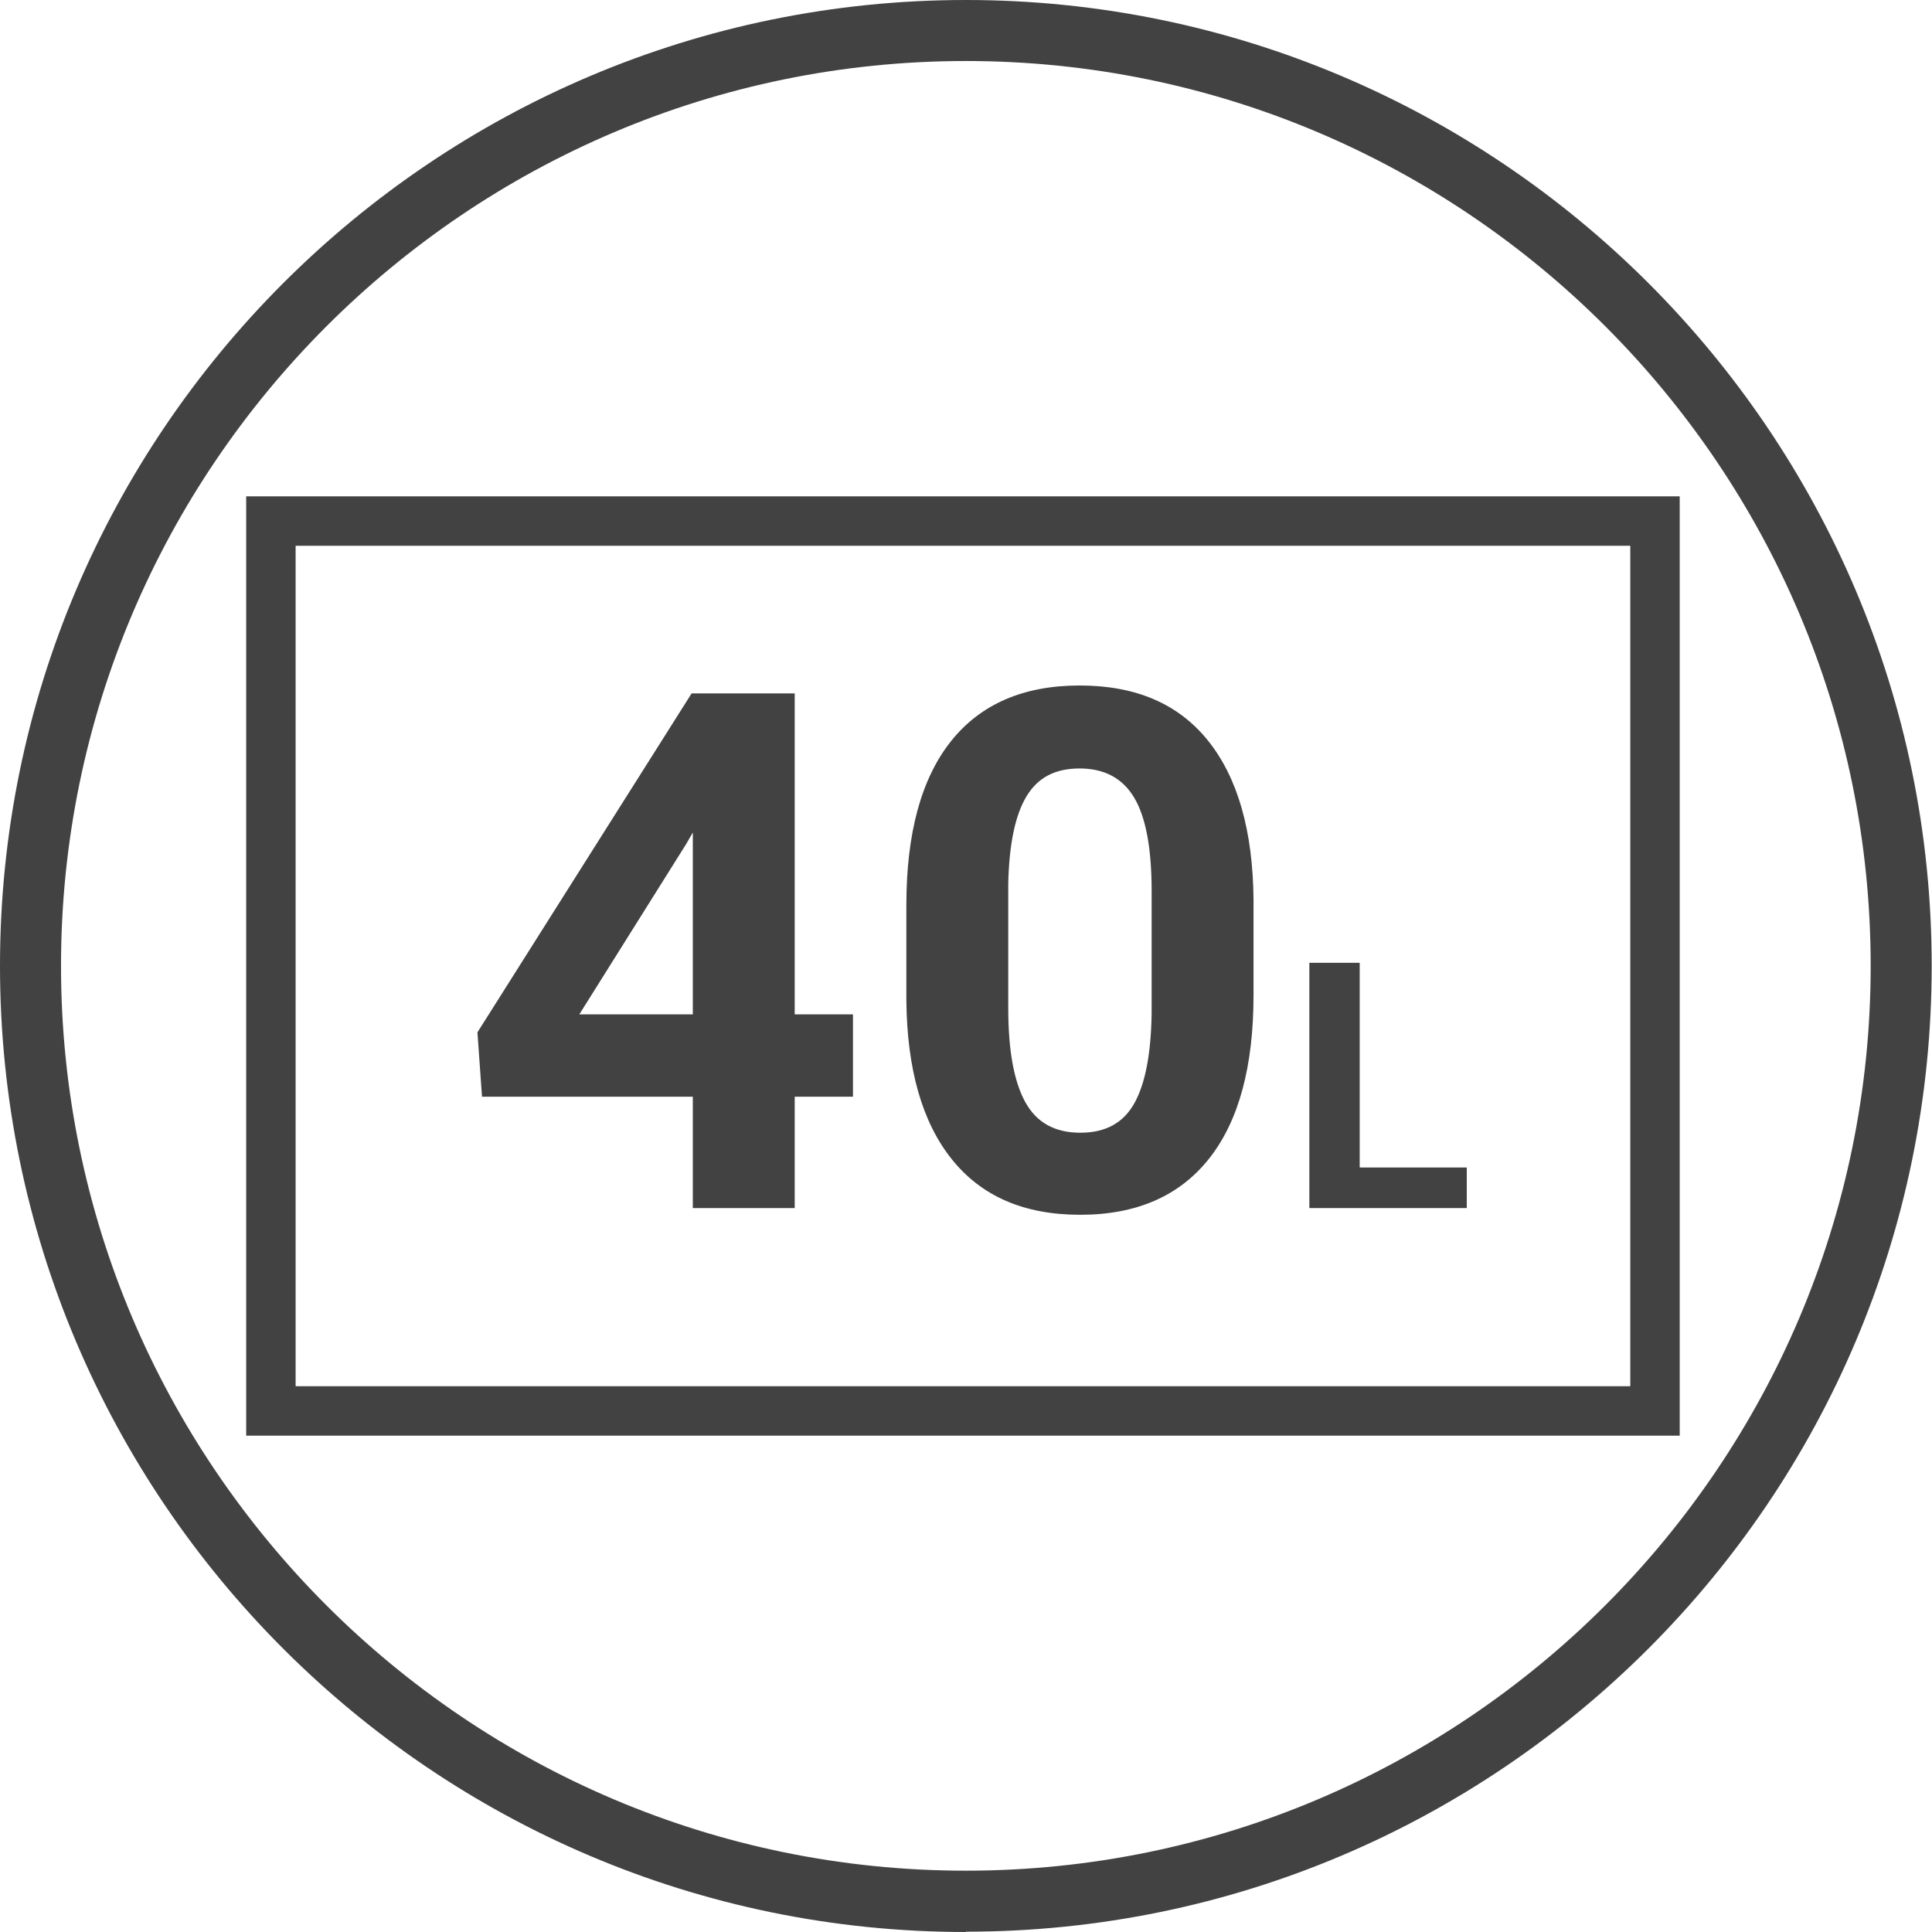 <?xml version="1.0" encoding="UTF-8"?>
<svg id="Livello_2" xmlns="http://www.w3.org/2000/svg" viewBox="0 0 63.33 63.33">
  <defs>
    <style>
      .cls-1 {
        fill: none;
        stroke: #424242;
        stroke-miterlimit: 10;
        stroke-width: 1.62px;
      }

      .cls-2 {
        fill: #424242;
      }
    </style>
  </defs>
  <g id="Livello_1-2" data-name="Livello_1">
    <g>
      <path class="cls-2" d="M31.66,63.33C14.2,63.33,0,49.12,0,31.66S14.2,0,31.66,0s31.66,14.2,31.66,31.66-14.2,31.66-31.66,31.66ZM31.66,2C15.31,2,2,15.31,2,31.66s13.31,29.66,29.66,29.66,29.66-13.31,29.66-29.66S48.02,2,31.66,2Z"/>
      <rect class="cls-1" x="8.88" y="17.08" width="45.37" height="29.17"/>
      <g>
        <path class="cls-2" d="M26.05,33.25h1.91v2.7h-1.91v3.65h-3.34v-3.65h-6.91l-.15-2.11,7.02-11.11h3.38v10.52ZM18.99,33.25h3.72v-5.96l-.22.38-3.5,5.58Z"/>
        <path class="cls-2" d="M41.09,32.62c0,2.33-.48,4.12-1.45,5.35s-2.38,1.85-4.23,1.85-3.24-.61-4.21-1.82-1.47-2.95-1.49-5.22v-3.11c0-2.36.49-4.15,1.46-5.37s2.38-1.83,4.22-1.83,3.24.6,4.21,1.81c.97,1.21,1.47,2.95,1.49,5.21v3.11ZM37.75,29.21c0-1.4-.19-2.42-.57-3.06-.38-.64-.98-.96-1.79-.96s-1.37.3-1.74.91-.57,1.56-.6,2.85v4.11c0,1.38.19,2.4.56,3.07.37.67.97,1,1.8,1s1.41-.32,1.77-.96c.36-.64.55-1.62.57-2.95v-4.01Z"/>
        <path class="cls-2" d="M44.57,38.27h3.51v1.33h-5.16v-8.04h1.65v6.71Z"/>
      </g>
    </g>
  </g>
</svg>